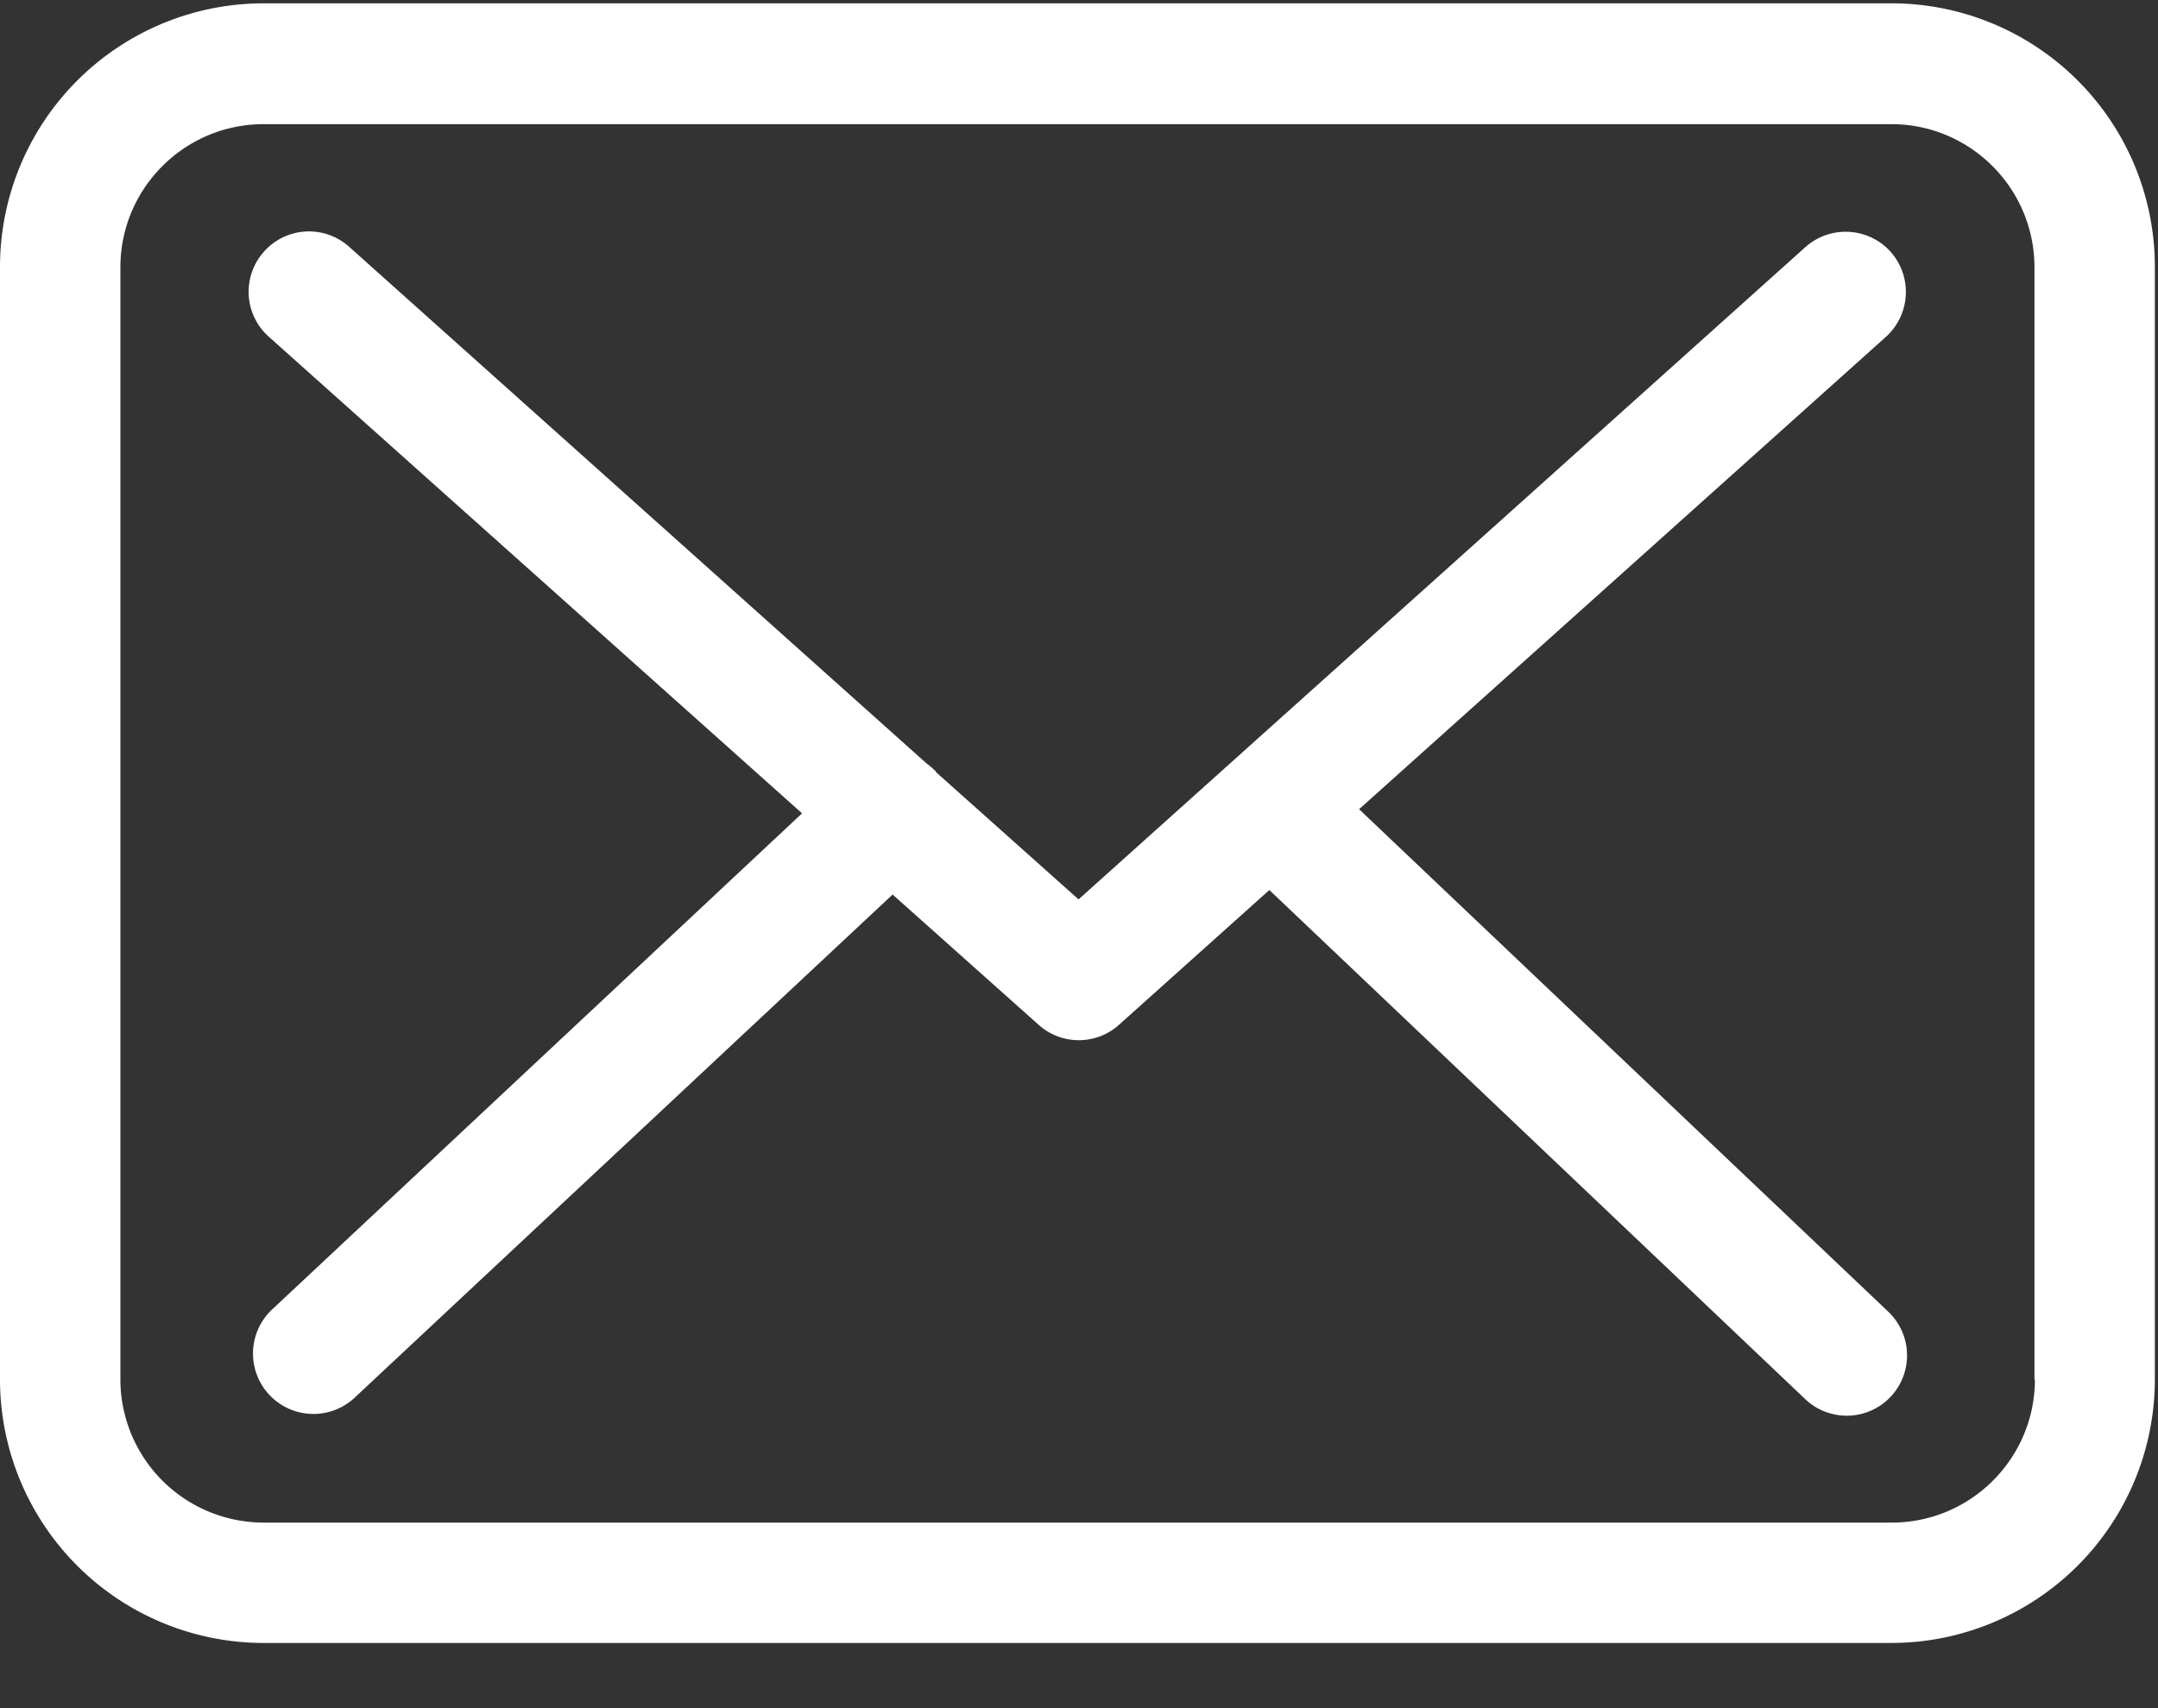 <svg width="24" height="19" viewBox="0 0 24 19" xmlns="http://www.w3.org/2000/svg"><rect x="0" y="0" width="24" height="19" fill="#333333" stroke="none"/><g fill="#FFF" fill-rule="nonzero"><path d="M21.04.037H2.93A2.933 2.933 0 0 0 0 2.967v12.378a2.933 2.933 0 0 0 2.93 2.93h18.105a2.933 2.933 0 0 0 2.93-2.93V2.973A2.93 2.93 0 0 0 21.04.037zm1.591 15.308c0 .877-.714 1.591-1.591 1.591H2.93a1.594 1.594 0 0 1-1.591-1.591V2.973c0-.878.714-1.592 1.592-1.592h18.104c.877 0 1.591.714 1.591 1.592v12.372h.005z"/><path d="M15.114 9.002l5.861-5.256a.673.673 0 0 0 .05-.947.673.673 0 0 0-.947-.05l-8.083 7.255-1.577-1.408c-.005-.005-.01-.01-.01-.015a.992.992 0 0 0-.109-.094L3.883 2.745a.669.669 0 0 0-.947.054.669.669 0 0 0 .054.947l5.93 5.301-5.905 5.529a.672.672 0 0 0 .917.982L9.927 9.95l1.627 1.452a.669.669 0 0 0 .892-.004L14.117 9.9l5.96 5.663A.669.669 0 0 0 21 14.59l-5.885-5.589z"/></g></svg>